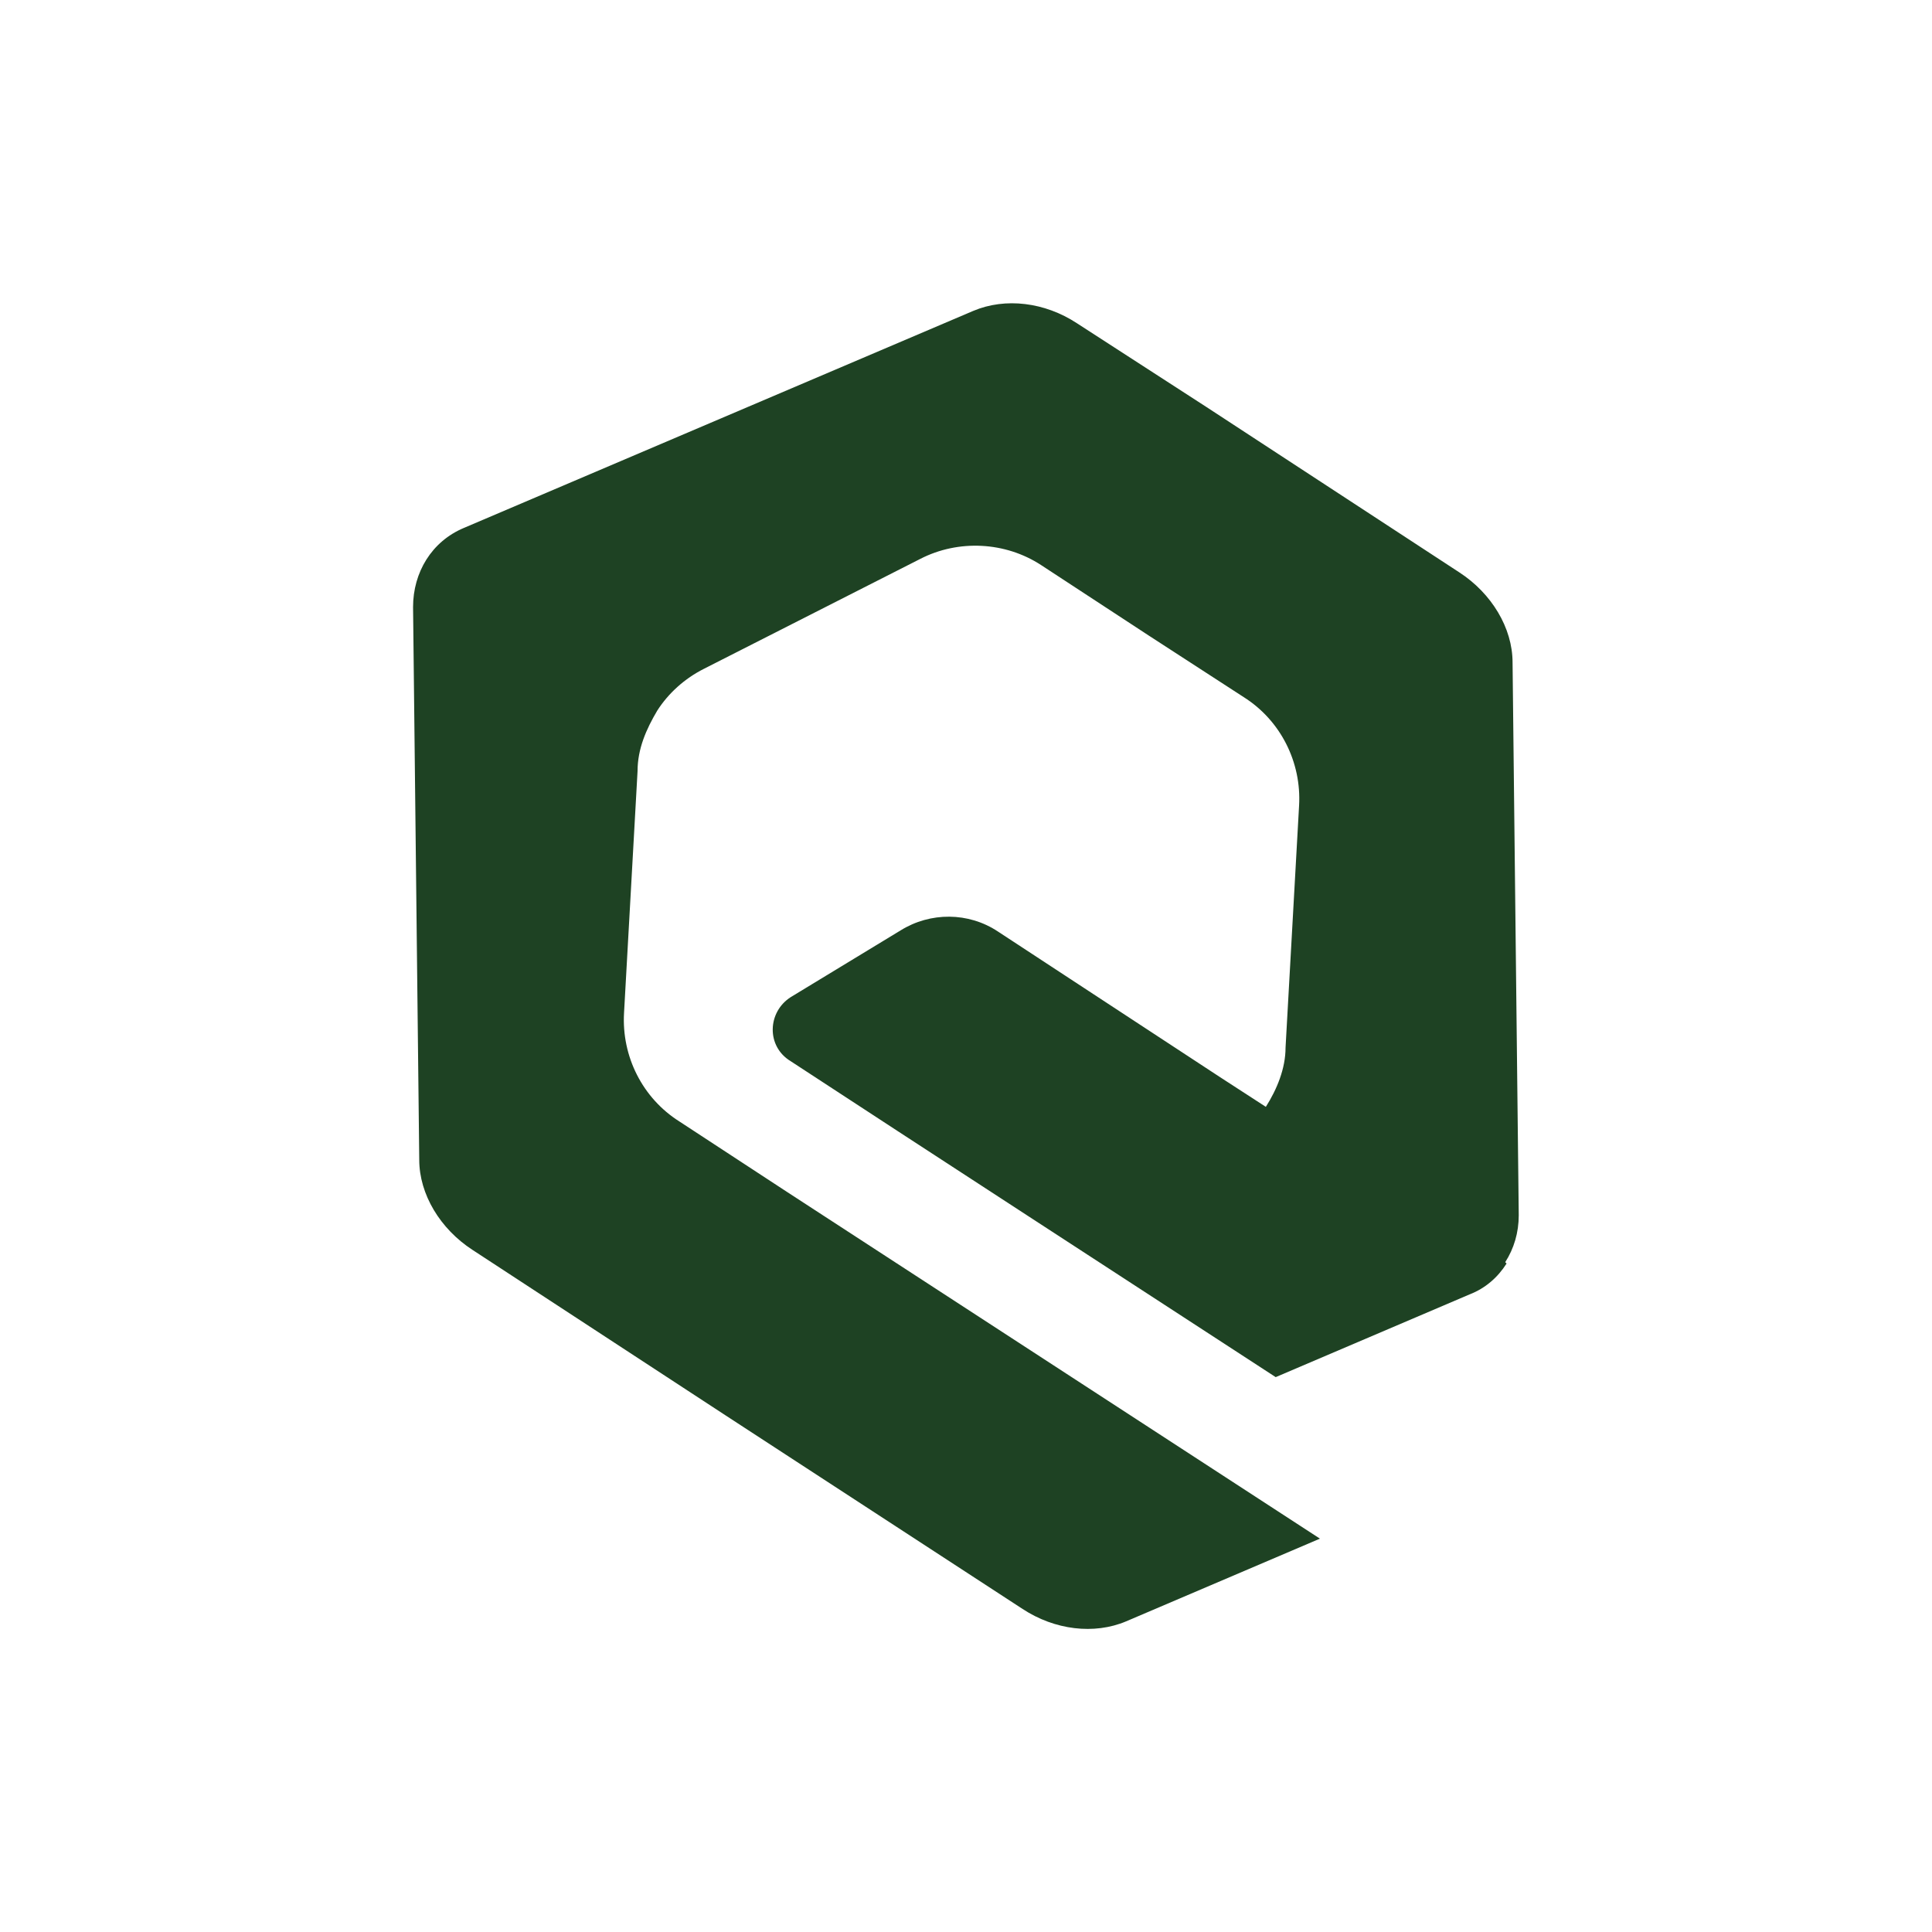 <?xml version="1.0" encoding="UTF-8"?>
<svg id="Laag_1" xmlns="http://www.w3.org/2000/svg" version="1.1" viewBox="0 0 1000 1000">
  <!-- Generator: Adobe Illustrator 29.1.0, SVG Export Plug-In . SVG Version: 2.1.0 Build 142)  -->
  <defs>
    <style>
      .st0 {
        fill: #1e4223;
      }
    </style>
  </defs>
  <path class="st0" d="M779.1,653.3c4.5-7,7-15.3,7-24.3l-3.2-286.1c0-17.9-10.9-35.8-27.5-46.6l-130.9-85.6h0l-67.1-43.4c-16.6-10.9-37-13.4-53.6-6.4l-263.8,112.4c-16.6,7-26.2,23-26.2,40.9l3.2,286.1c0,17.9,10.9,35.8,27.5,46.6l130.9,85.6h0l153.9,100.3c16.6,10.9,37,13.4,53.6,6.4l100.3-42.8-275.9-179.5h0l-55.6-36.4c-19.2-12.1-30-33.8-28.7-56.2l7-125.2c0-11.5,4.5-21.7,10.2-31.3,5.7-8.9,14.1-16.6,24.3-21.7l111.8-56.8c19.8-10.2,44.1-8.9,62.6,3.2l55.6,36.4h0l49.2,31.9c19.2,12.1,30,33.8,28.7,56.2l-7,125.2c0,10.9-4.5,21.7-10.2,30.7l-23.6-15.3h0l-115-75.4c-15.3-10.2-35.1-10.2-50.5-.6l-56.8,34.5c-12.1,7.7-12.8,25.5,0,33.2,57.5,37.7,192.2,125.2,251,163.5l100.3-42.8c8.3-3.2,14.7-8.9,19.2-16h0l-.6-.6Z"/>
</svg>